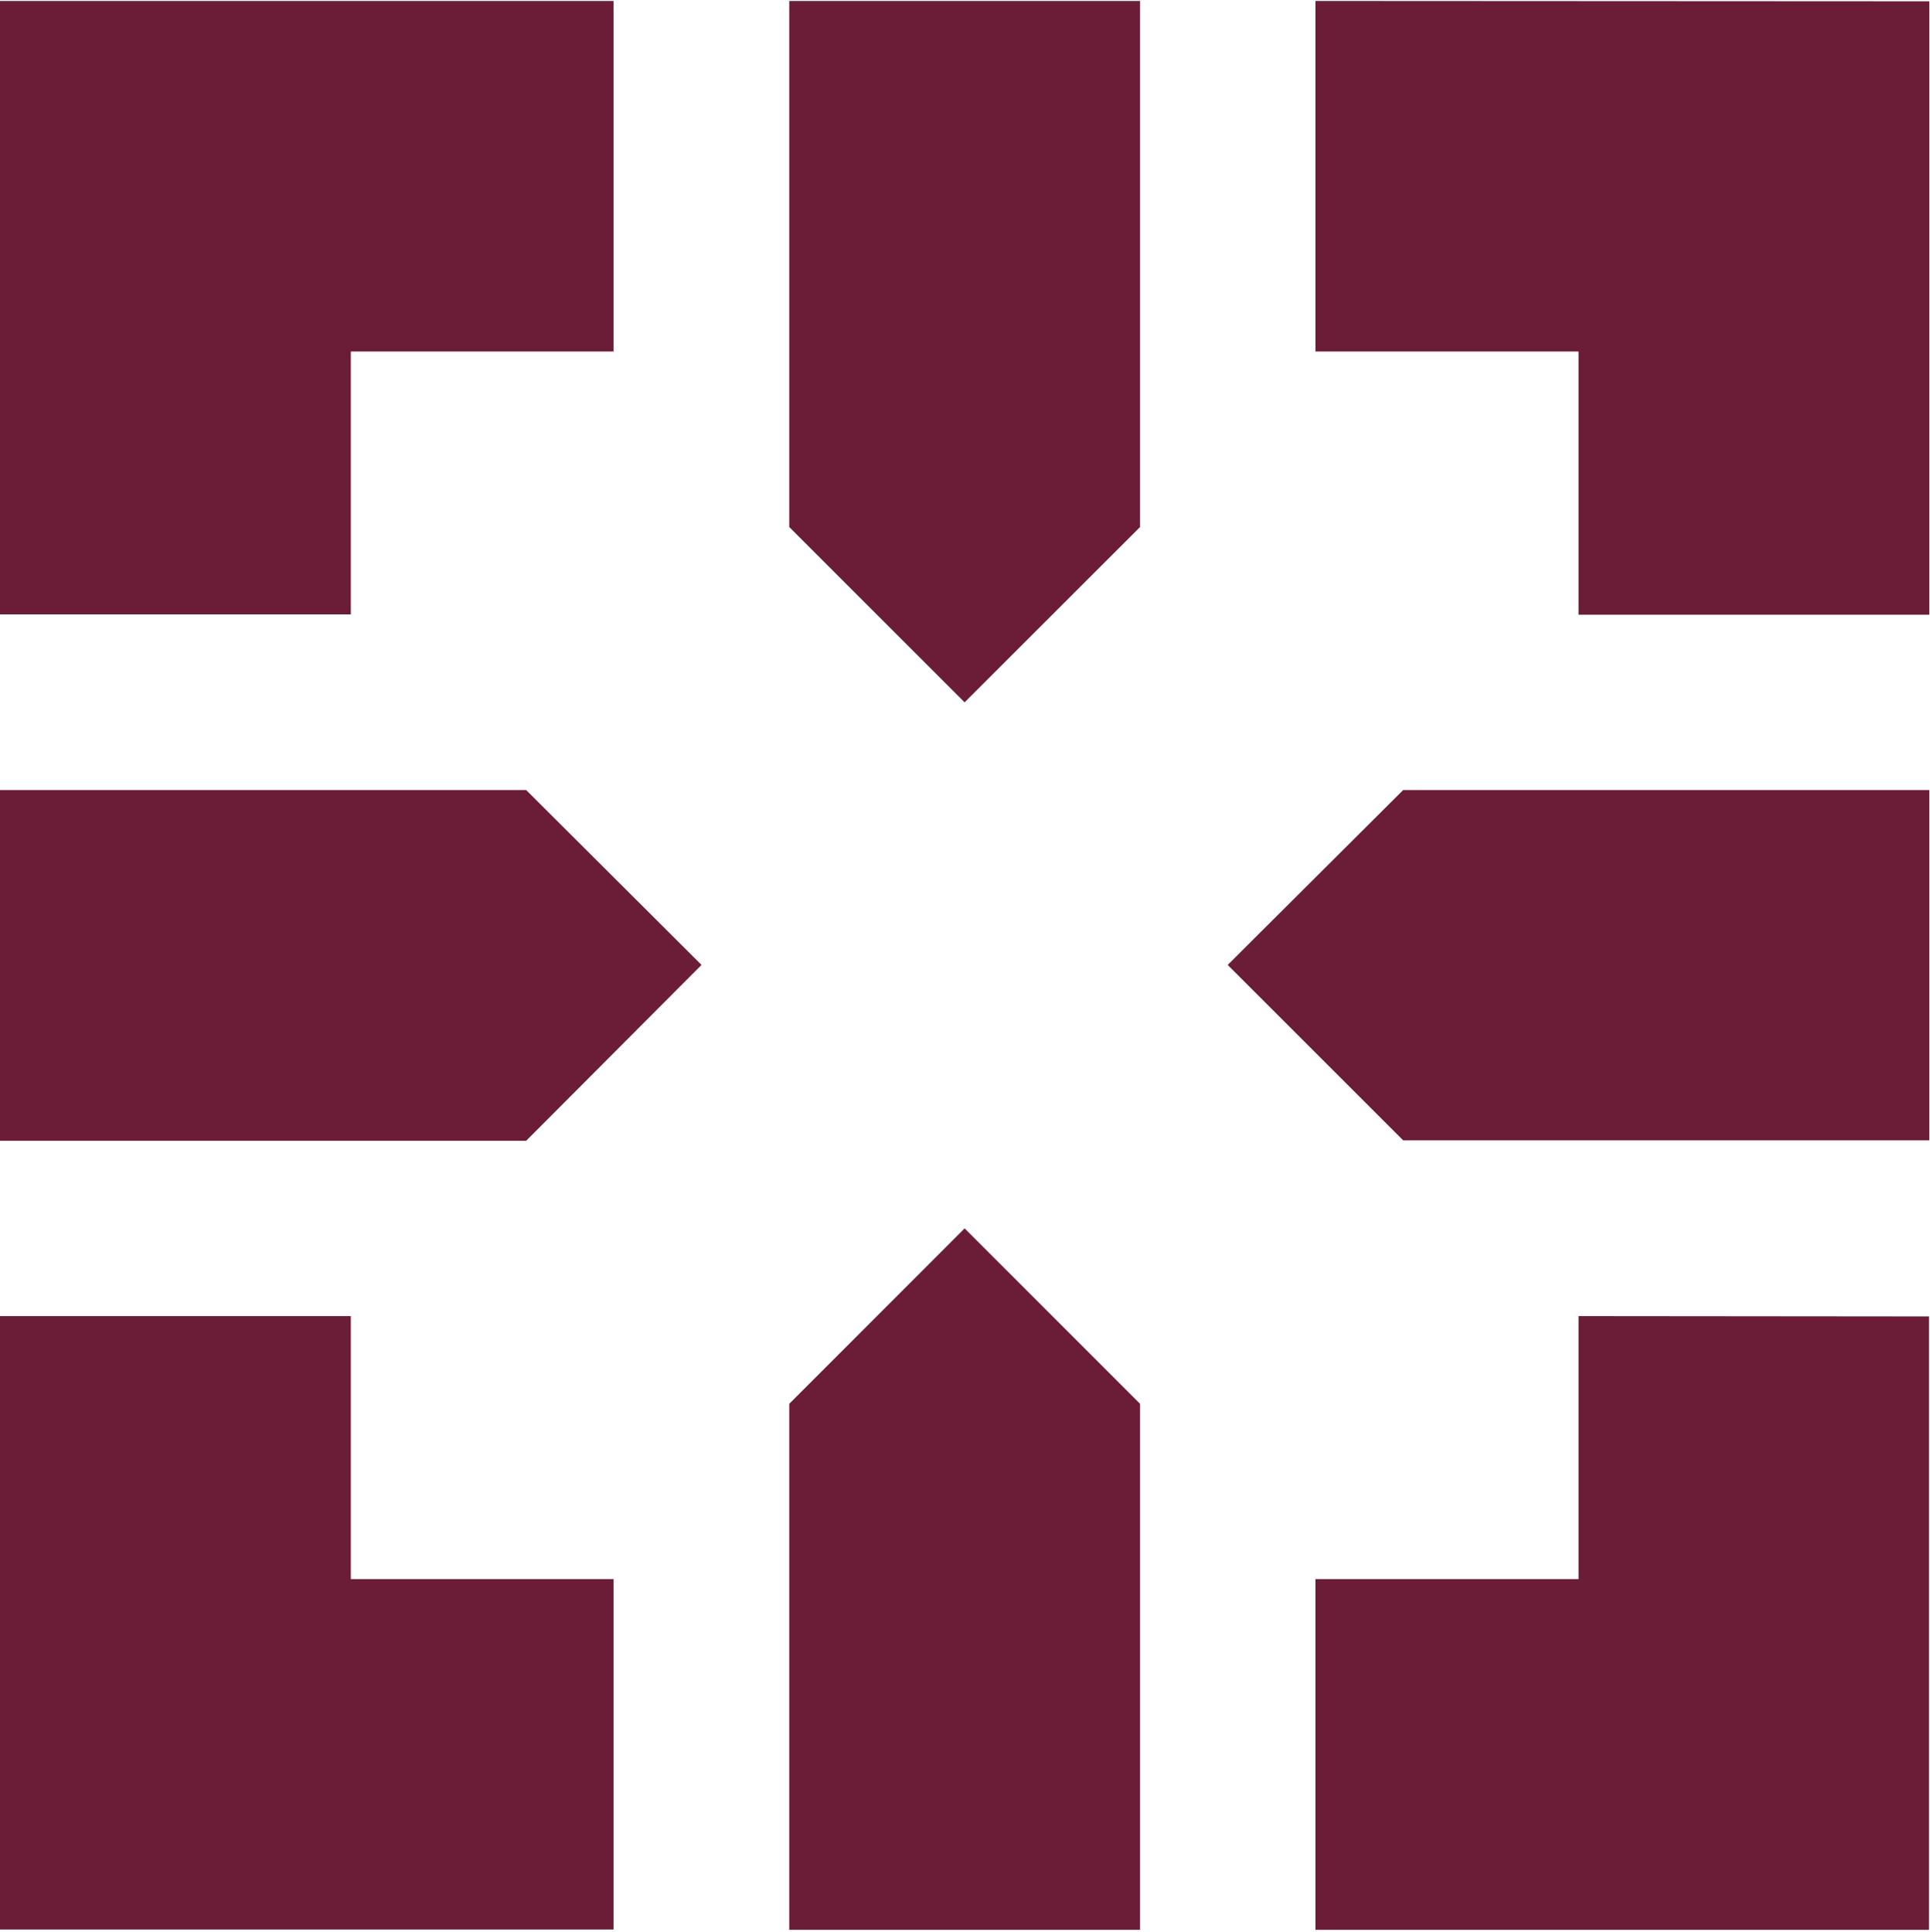 <?xml version="1.0" encoding="UTF-8"?> <svg xmlns="http://www.w3.org/2000/svg" width="855" height="856" viewBox="0 0 855 856" fill="none"> <path d="M0 0.429V272.229H155.414V155.737H271.819V0.429H0ZM349.645 0.429V233.509L427.329 311.187L505.059 233.509V0.429H349.645ZM582.742 0.429V155.737H699.291V272.372H854.705V0.572L582.742 0.429ZM0 350.05V505.452H233.097L310.78 427.536L233.097 350.05H0ZM621.608 350.05L543.877 427.536L621.608 505.262H854.705V350.05H621.608ZM427.329 544.267L349.645 621.992V855.073H505.059V621.992L427.329 544.267ZM0 583.13V854.93H271.819V699.67H155.414V583.13H0ZM699.291 583.13V699.67H582.742V855.073H854.562V583.273L699.291 583.13Z" fill="#6B1D37"></path> </svg> 